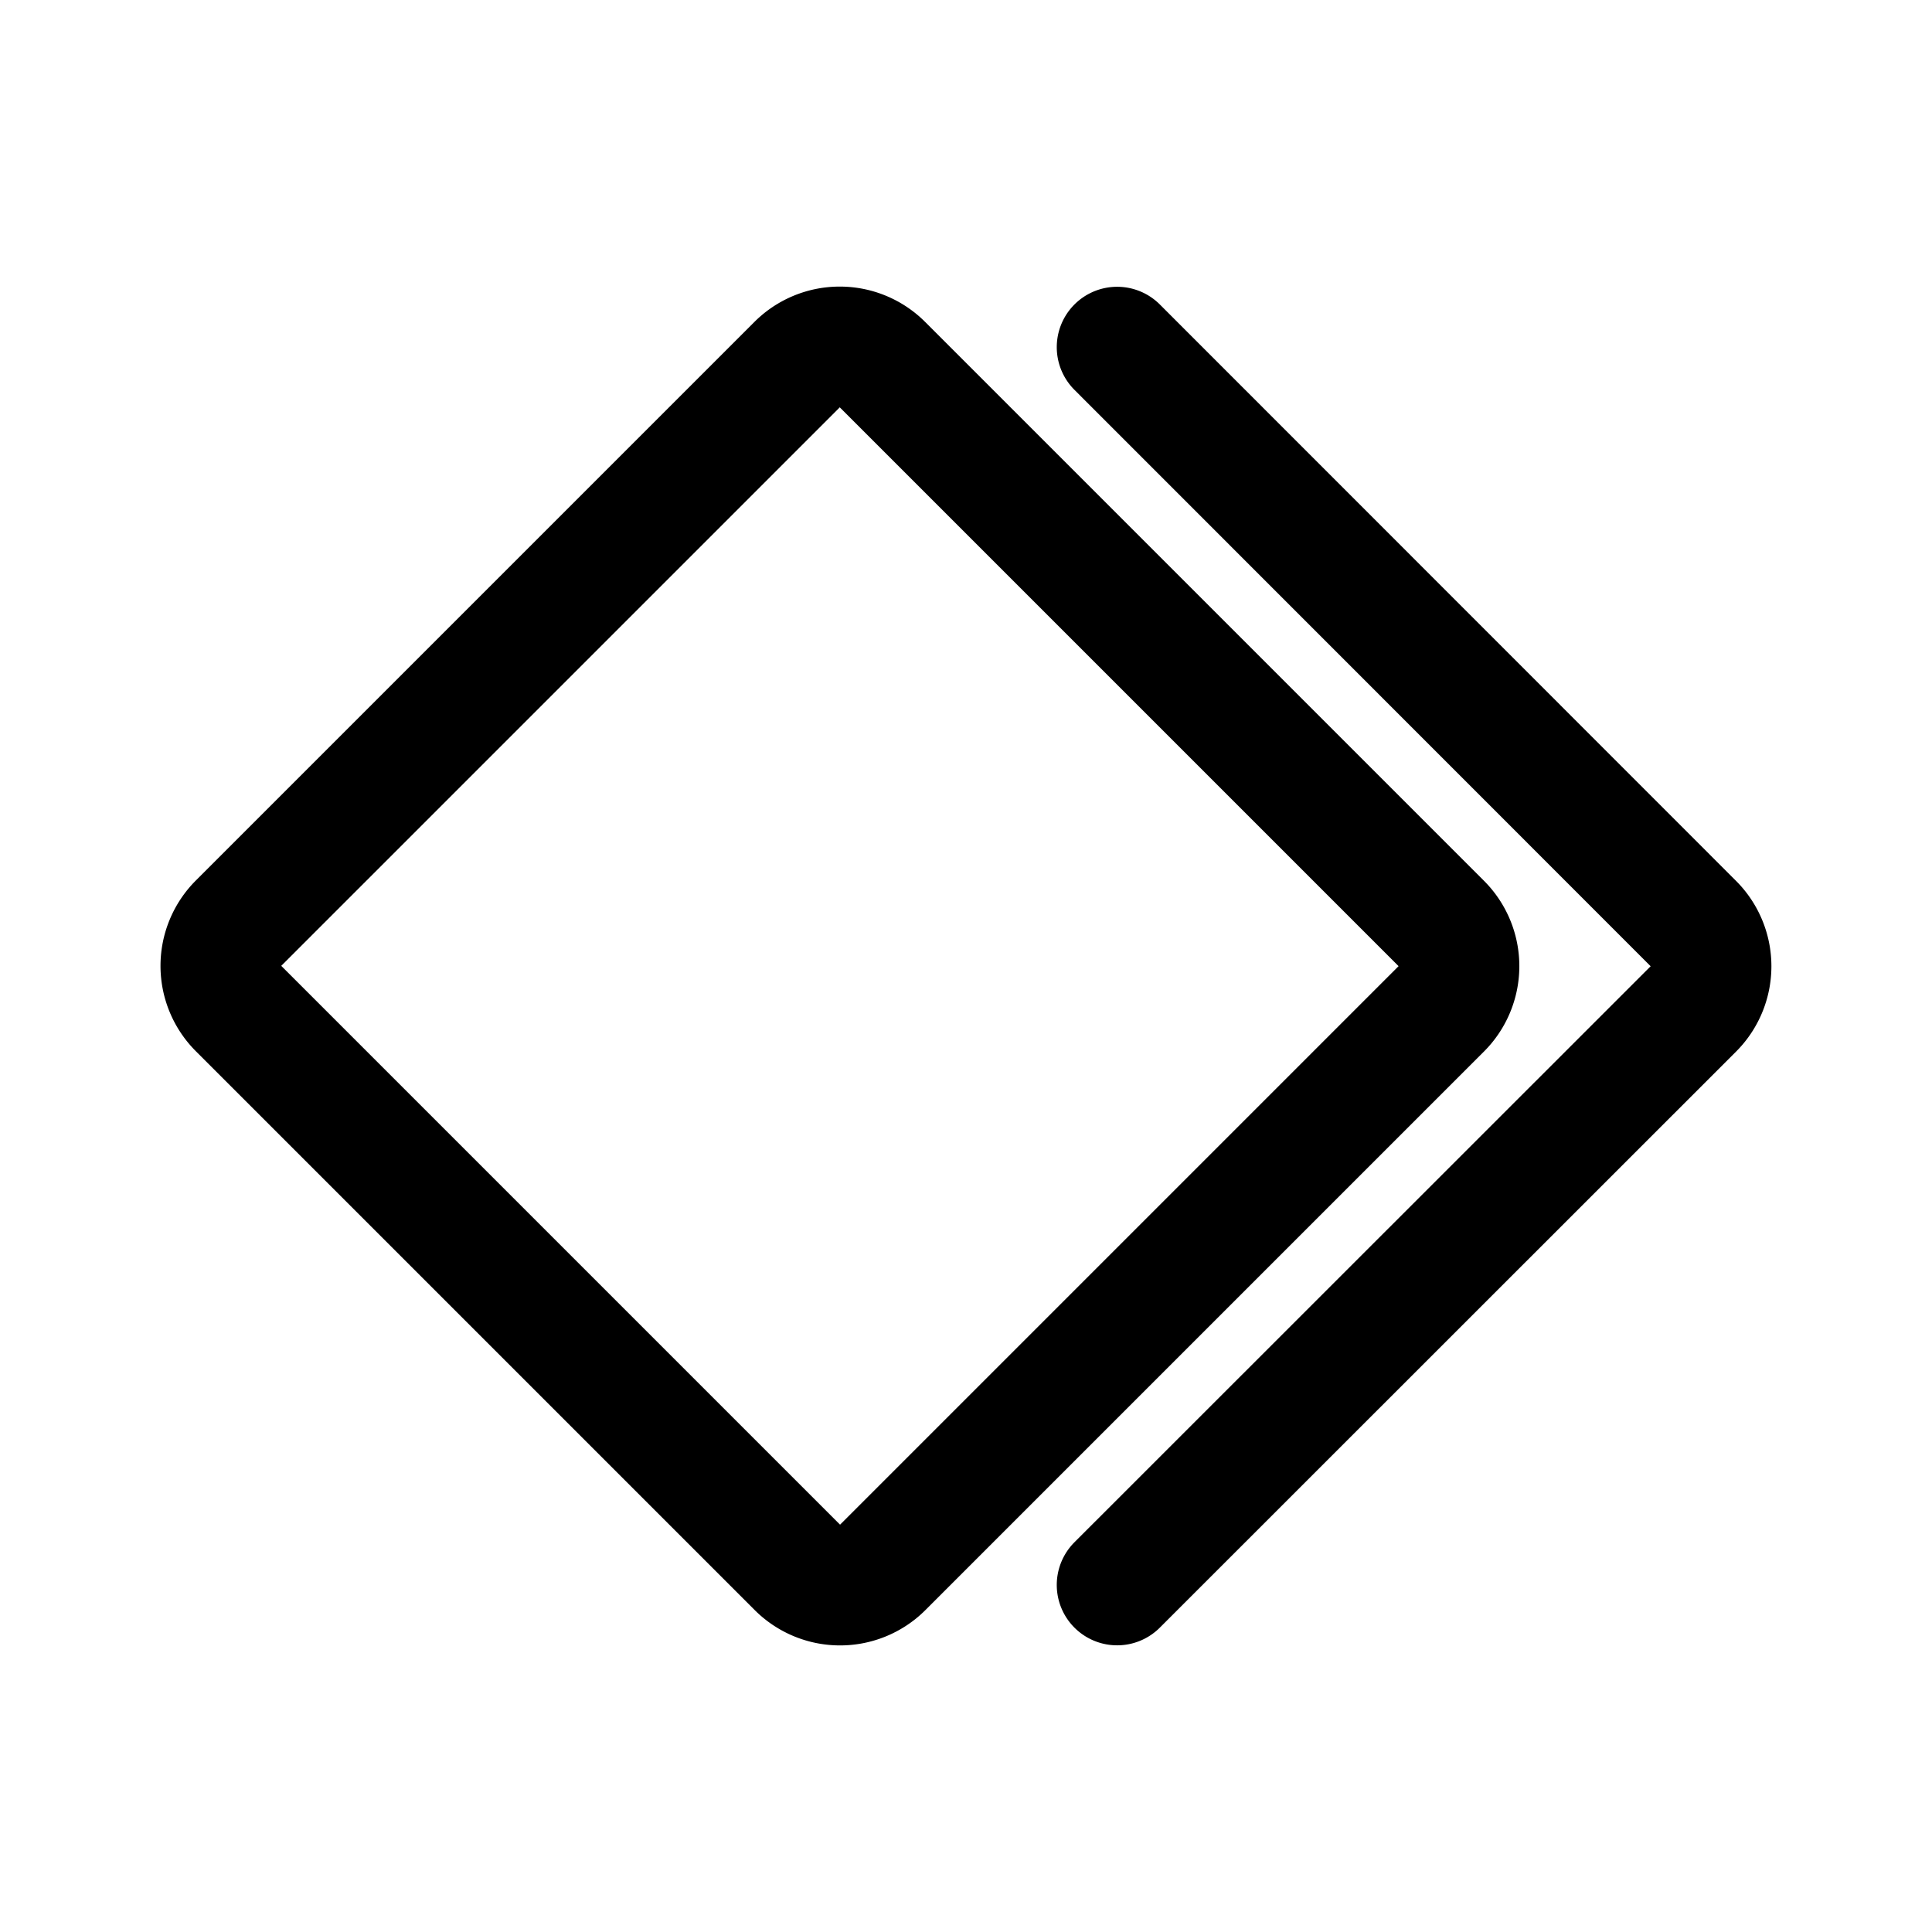 <?xml version="1.0" encoding="utf-8"?><!-- Uploaded to: SVG Repo, www.svgrepo.com, Generator: SVG Repo Mixer Tools -->
<svg width="800px" height="800px" viewBox="0 0 192 192" xmlns="http://www.w3.org/2000/svg"><path fill="none" stroke="#000000" stroke-linecap="round" stroke-linejoin="round" stroke-width="12" d="m87.7 36.24 55.53 55.53a6 6 0 0 1 0 8.49l-55.5 55.5a6 6 0 0 1-8.49 0l-55.53-55.53a6 6 0 0 1 0-8.49l55.5-55.5a6 6 0 0 1 8.49 0z"/><path fill="none" stroke="#000000" stroke-linecap="round" stroke-linejoin="round" stroke-width="12" d="m111.02 34.5 57.26 57.28a6 6 0 0 1 0 8.49l-57.26 57.24"/></svg>
